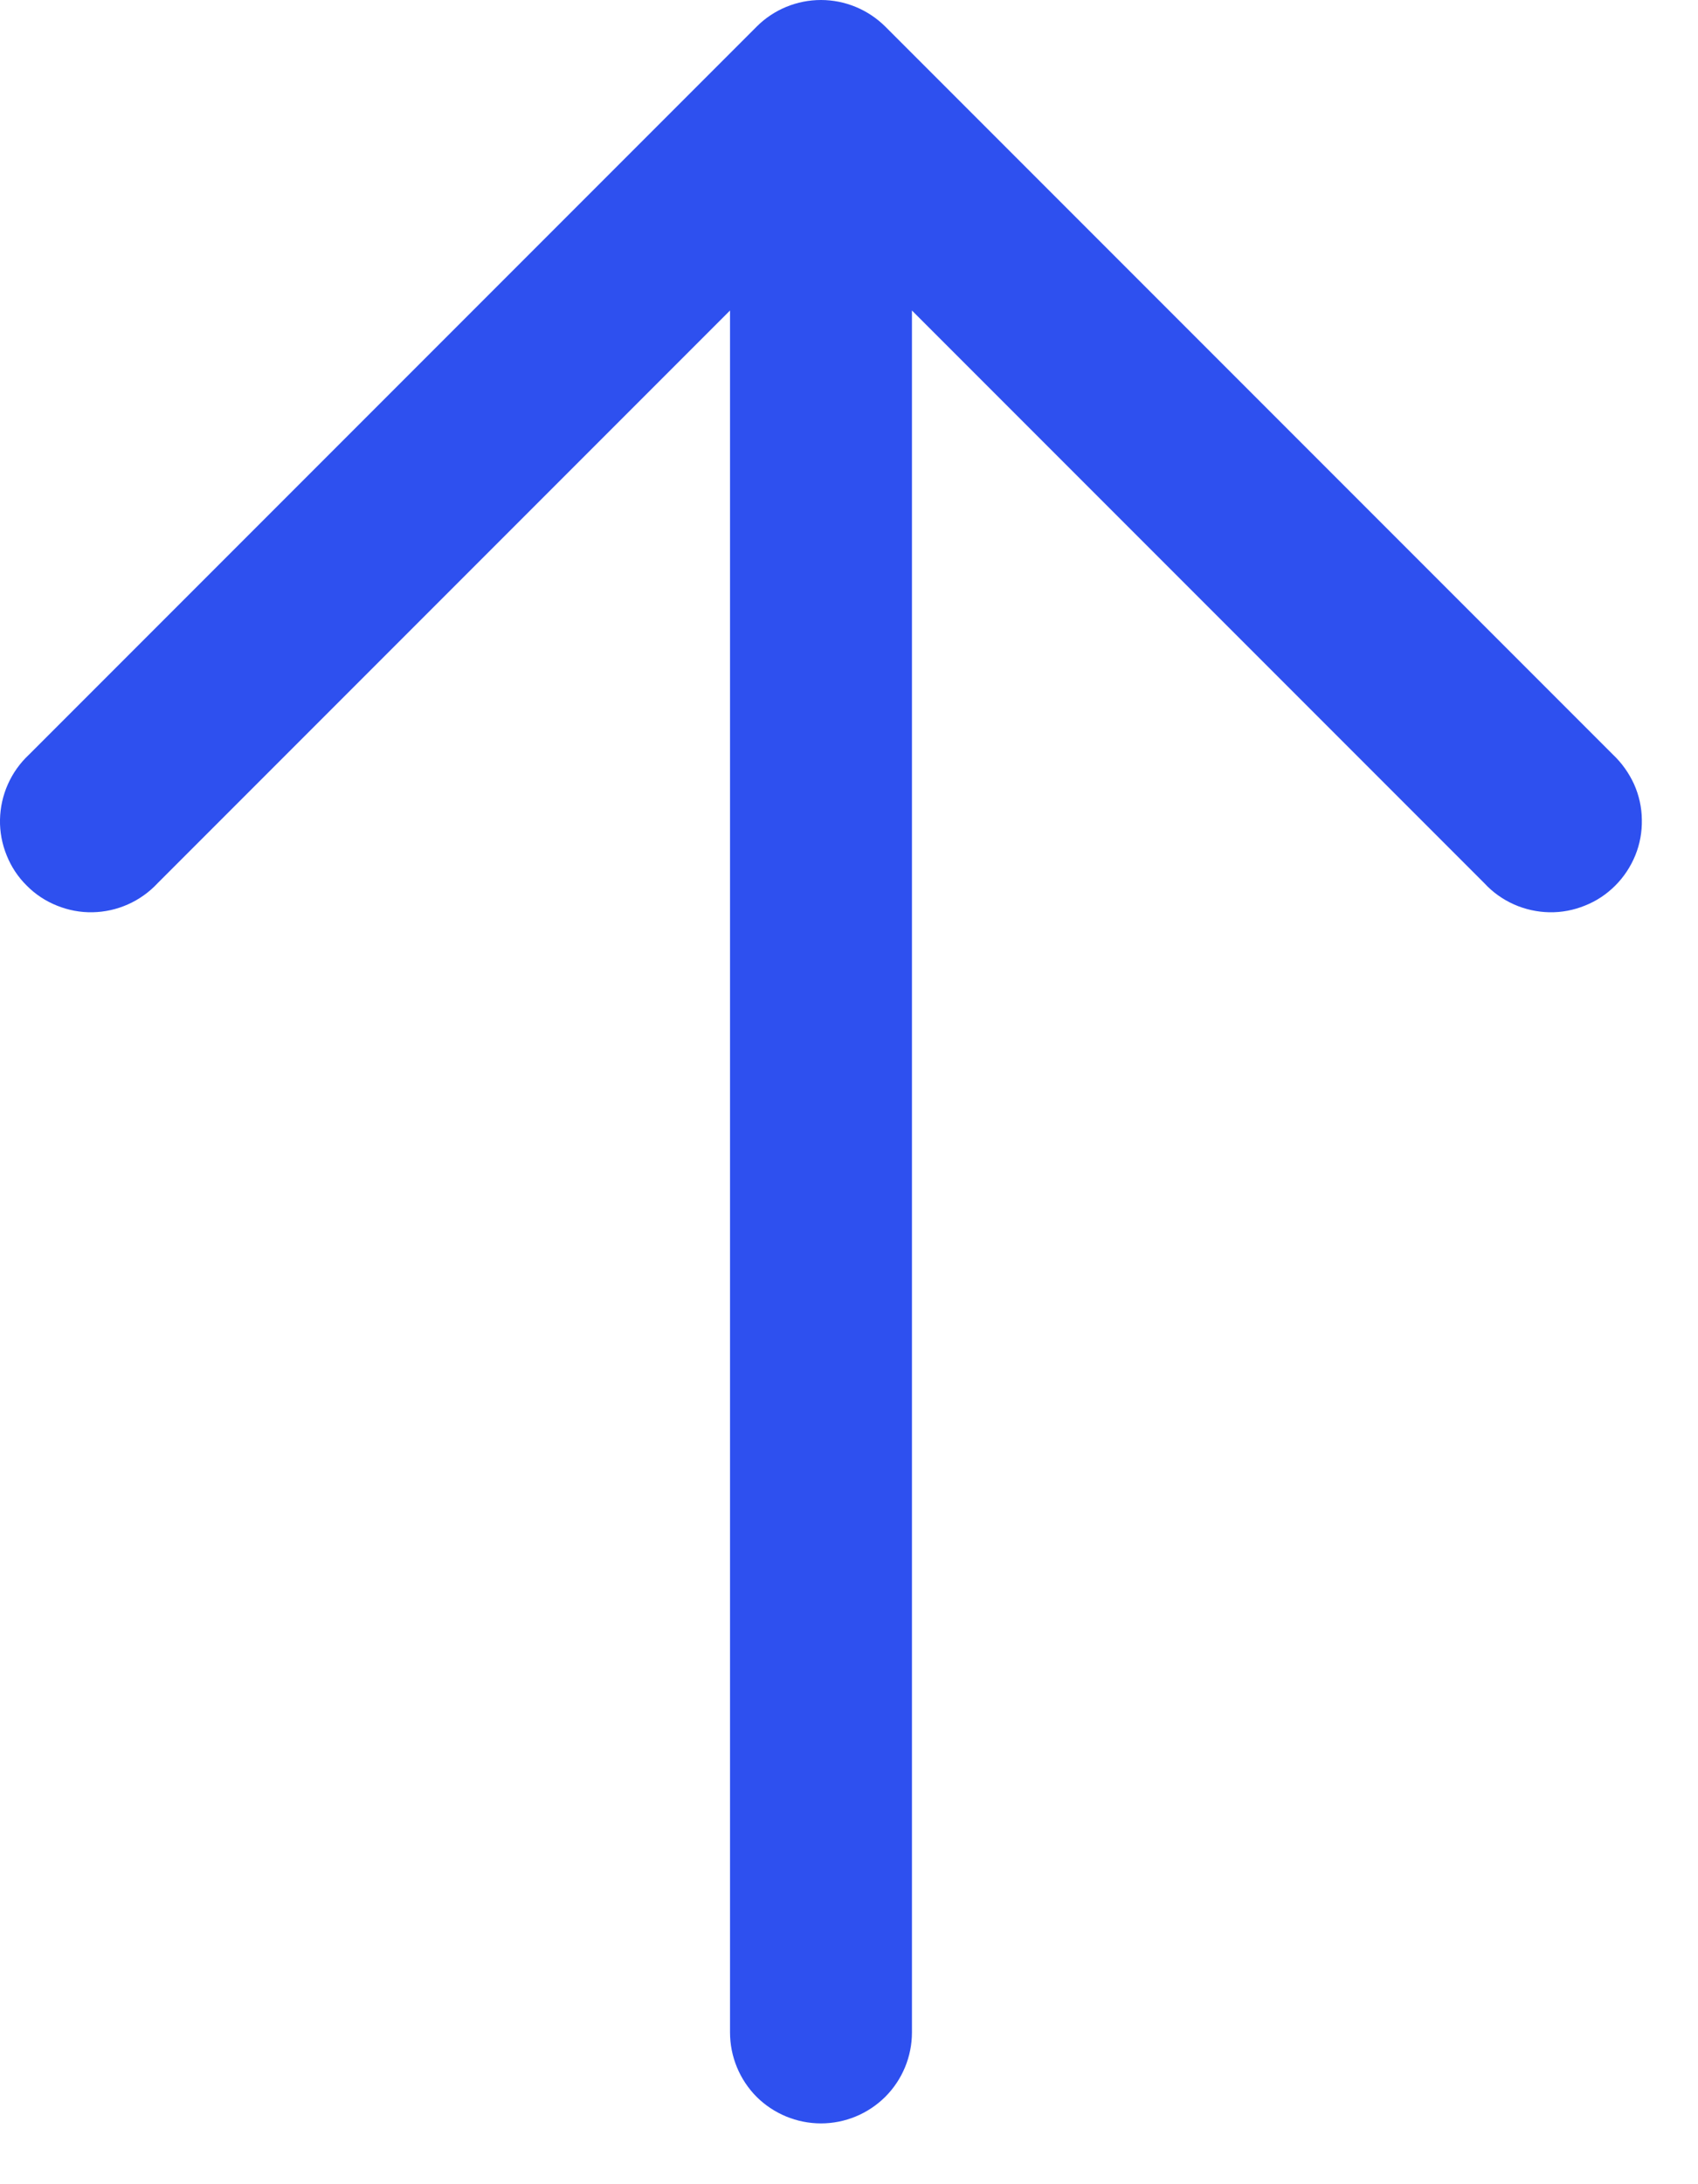 <?xml version="1.0" encoding="utf-8"?>
<svg xmlns="http://www.w3.org/2000/svg" fill="none" height="100%" overflow="visible" preserveAspectRatio="none" style="display: block;" viewBox="0 0 14 18" width="100%">
<path clip-rule="evenodd" d="M6.239 0.219C6.379 0.079 6.57 0 6.769 0C6.967 0 7.158 0.079 7.299 0.219L13.299 6.219C13.372 6.288 13.431 6.371 13.473 6.463C13.514 6.555 13.536 6.654 13.537 6.755C13.539 6.856 13.521 6.956 13.483 7.049C13.445 7.142 13.389 7.227 13.318 7.298C13.246 7.37 13.162 7.426 13.068 7.463C12.975 7.501 12.875 7.52 12.774 7.518C12.674 7.516 12.574 7.494 12.482 7.453C12.39 7.412 12.307 7.353 12.239 7.279L7.519 2.559V16.749C7.519 16.948 7.44 17.139 7.299 17.28C7.158 17.42 6.968 17.499 6.769 17.499C6.57 17.499 6.379 17.42 6.238 17.28C6.098 17.139 6.019 16.948 6.019 16.749V2.559L1.299 7.279C1.23 7.353 1.147 7.412 1.055 7.453C0.963 7.494 0.864 7.516 0.763 7.518C0.663 7.52 0.562 7.501 0.469 7.463C0.376 7.426 0.291 7.37 0.22 7.298C0.148 7.227 0.092 7.142 0.055 7.049C0.017 6.956 -0.002 6.856 0 6.755C0.002 6.654 0.024 6.555 0.065 6.463C0.106 6.371 0.165 6.288 0.239 6.219L6.239 0.219Z" fill="#2E50EF" fill-rule="evenodd" id="Vector"/>
</svg>